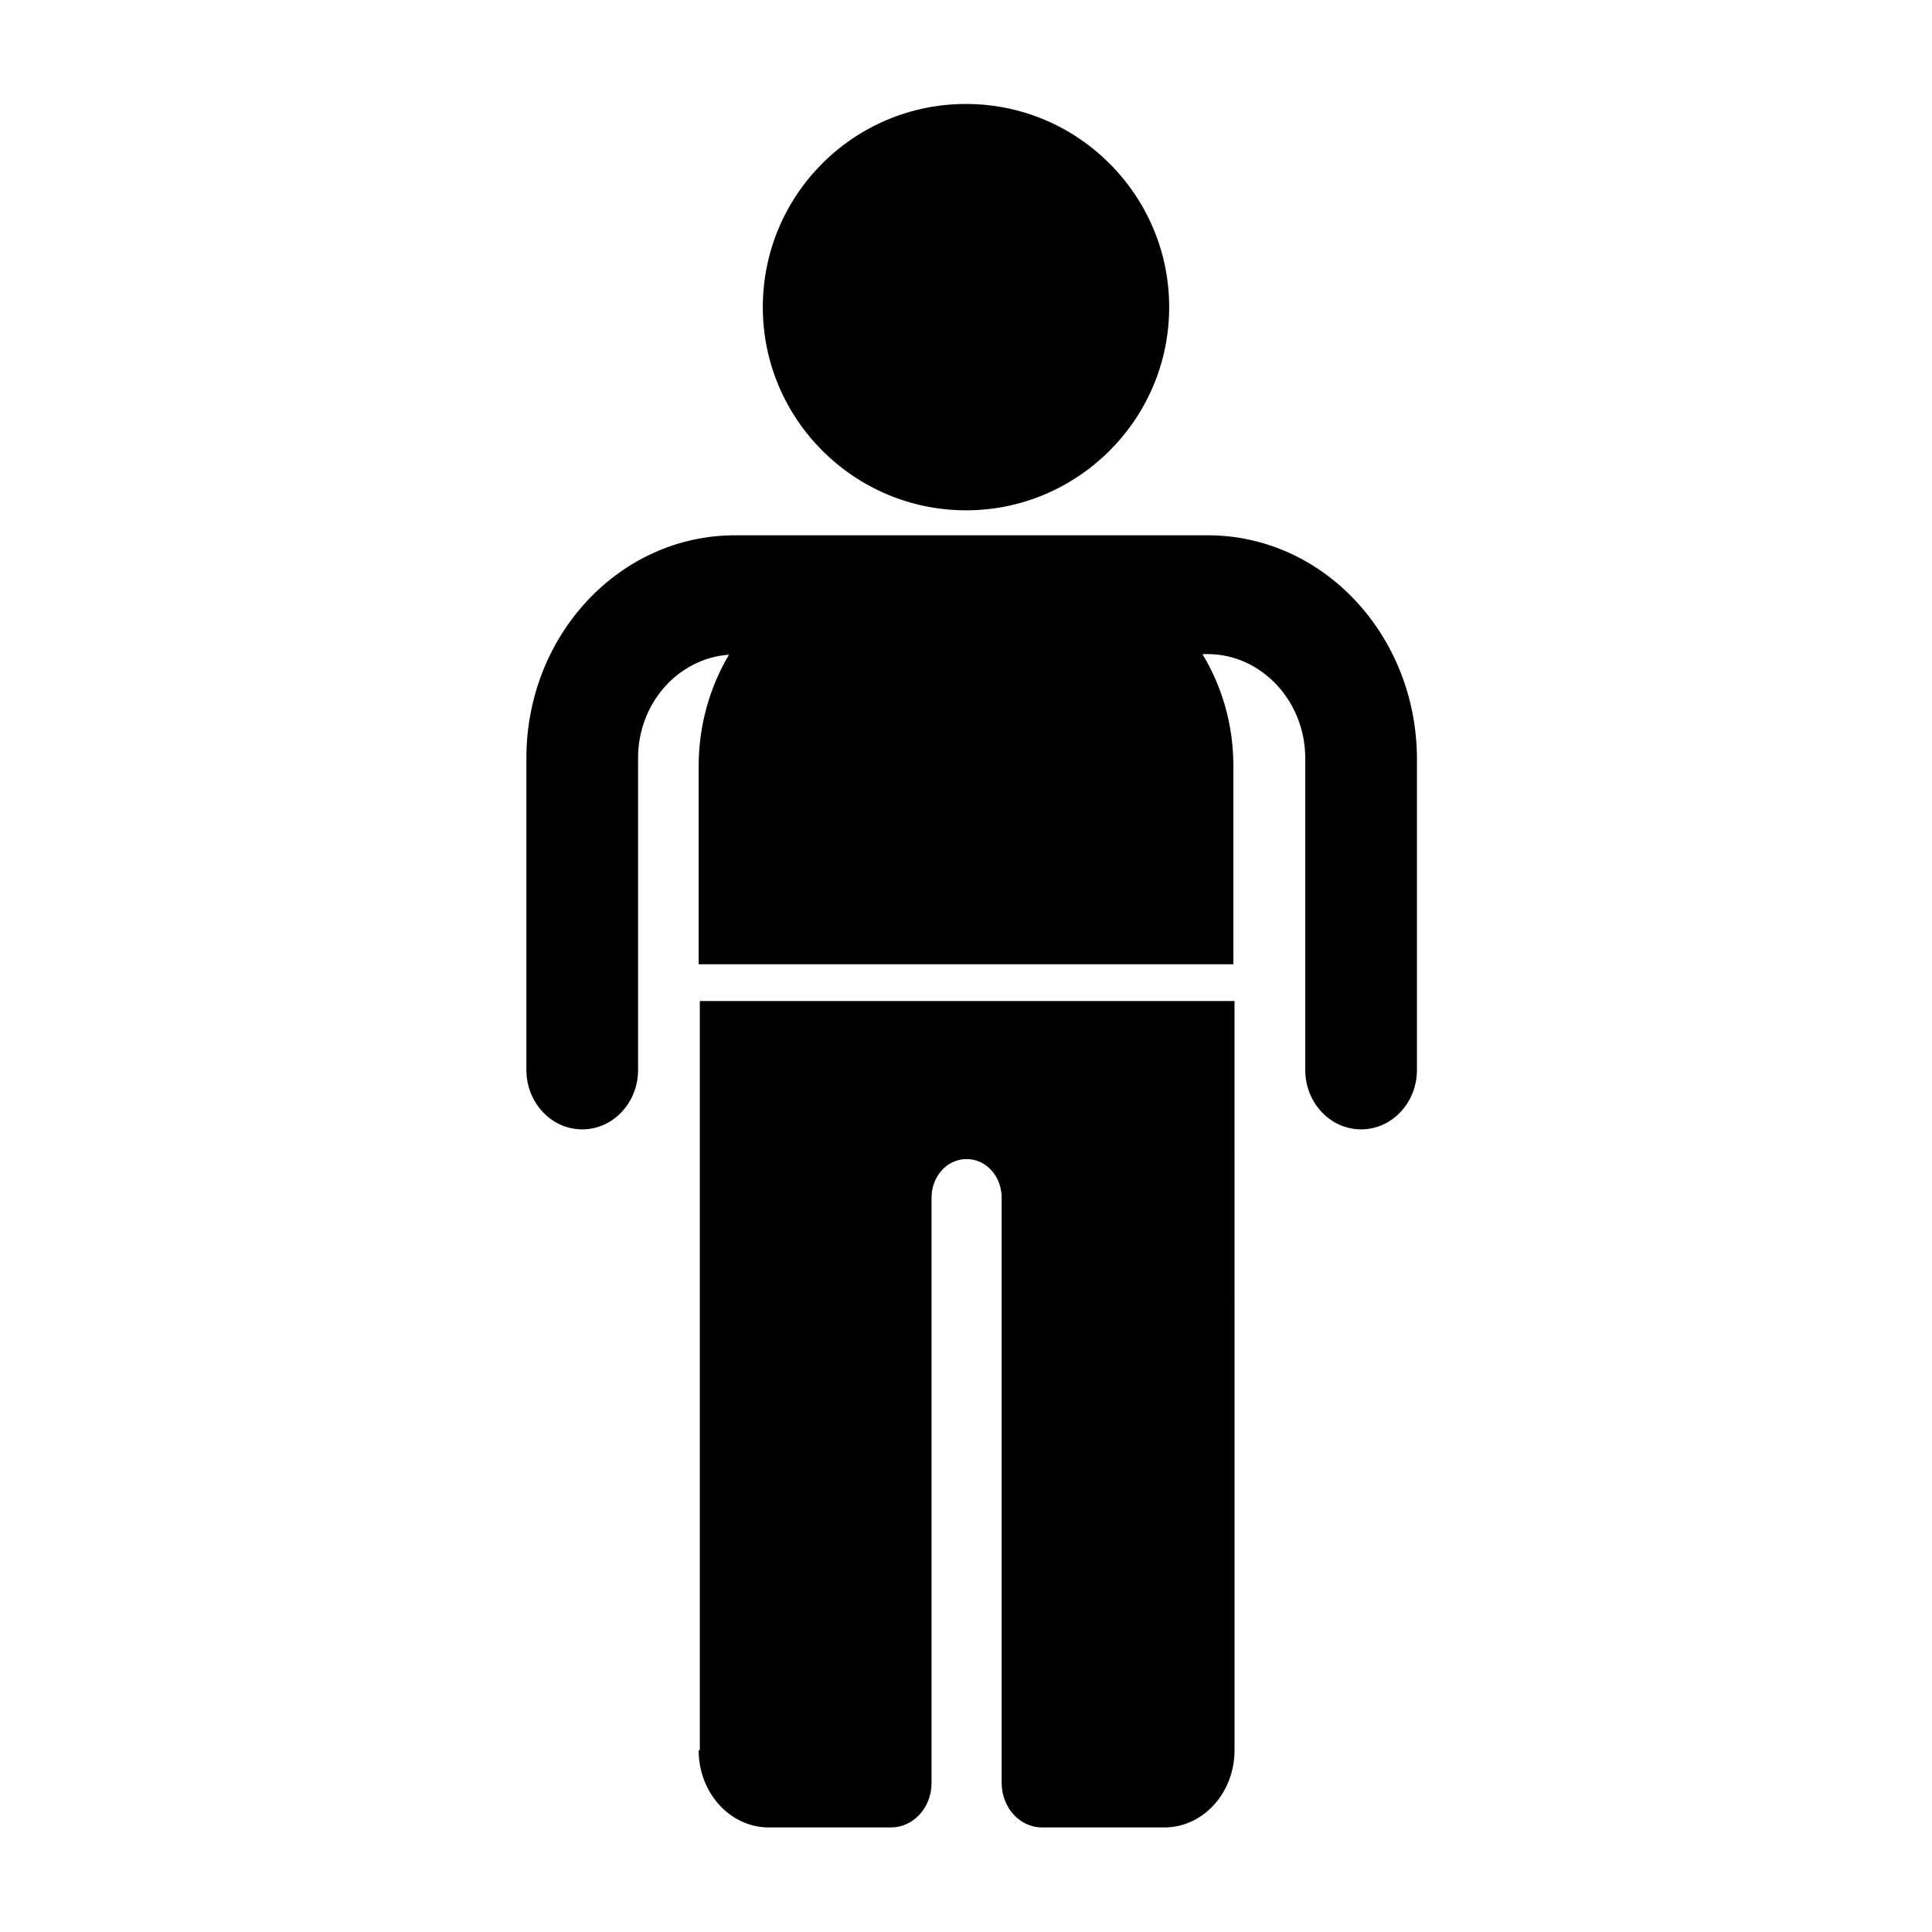 <?xml version="1.0" encoding="UTF-8"?>
<!-- The Best Svg Icon site in the world: iconSvg.co, Visit us! https://iconsvg.co -->
<svg fill="#000000" width="800px" height="800px" version="1.1" viewBox="144 144 512 512" xmlns="http://www.w3.org/2000/svg">
 <g>
  <path d="m400 279.24c29.598 0 53.844-24.09 53.844-53.844 0-29.598-24.09-53.844-53.844-53.844-29.758 0-53.844 24.09-53.844 53.844-0.004 29.754 24.242 53.844 53.844 53.844z"/>
  <path d="m464.08 285.86h-125.32c-30.543 0-55.262 26.449-55.262 59.039v82.656c0 8.66 6.613 15.742 14.801 15.742s14.801-7.086 14.801-15.742l-0.004-82.656c0-14.641 10.707-26.449 24.09-27.395-4.879 8.188-8.031 18.422-8.031 29.441v52.586h141.7v-52.586c0-11.18-3.148-21.254-8.188-29.598h1.418c14.168 0 25.82 12.438 25.82 27.551v82.656c0 8.66 6.613 15.742 14.801 15.742s14.801-7.086 14.801-15.742v-82.656c-0.156-32.59-24.875-59.039-55.418-59.039zm40.617 149.57v-7.871z"/>
  <path d="m329.15 607.82c0 11.336 8.344 20.469 18.578 20.469h32.434c5.824 0 10.707-5.195 10.707-11.809v-155.08c0-5.668 4.094-10.234 9.289-10.234s9.289 4.566 9.289 10.234v155.08c0 6.453 4.723 11.809 10.707 11.809h32.434c10.234 0 18.578-9.133 18.578-20.469l-0.004-198.53h-141.7v198.53z"/>
 </g>
</svg>